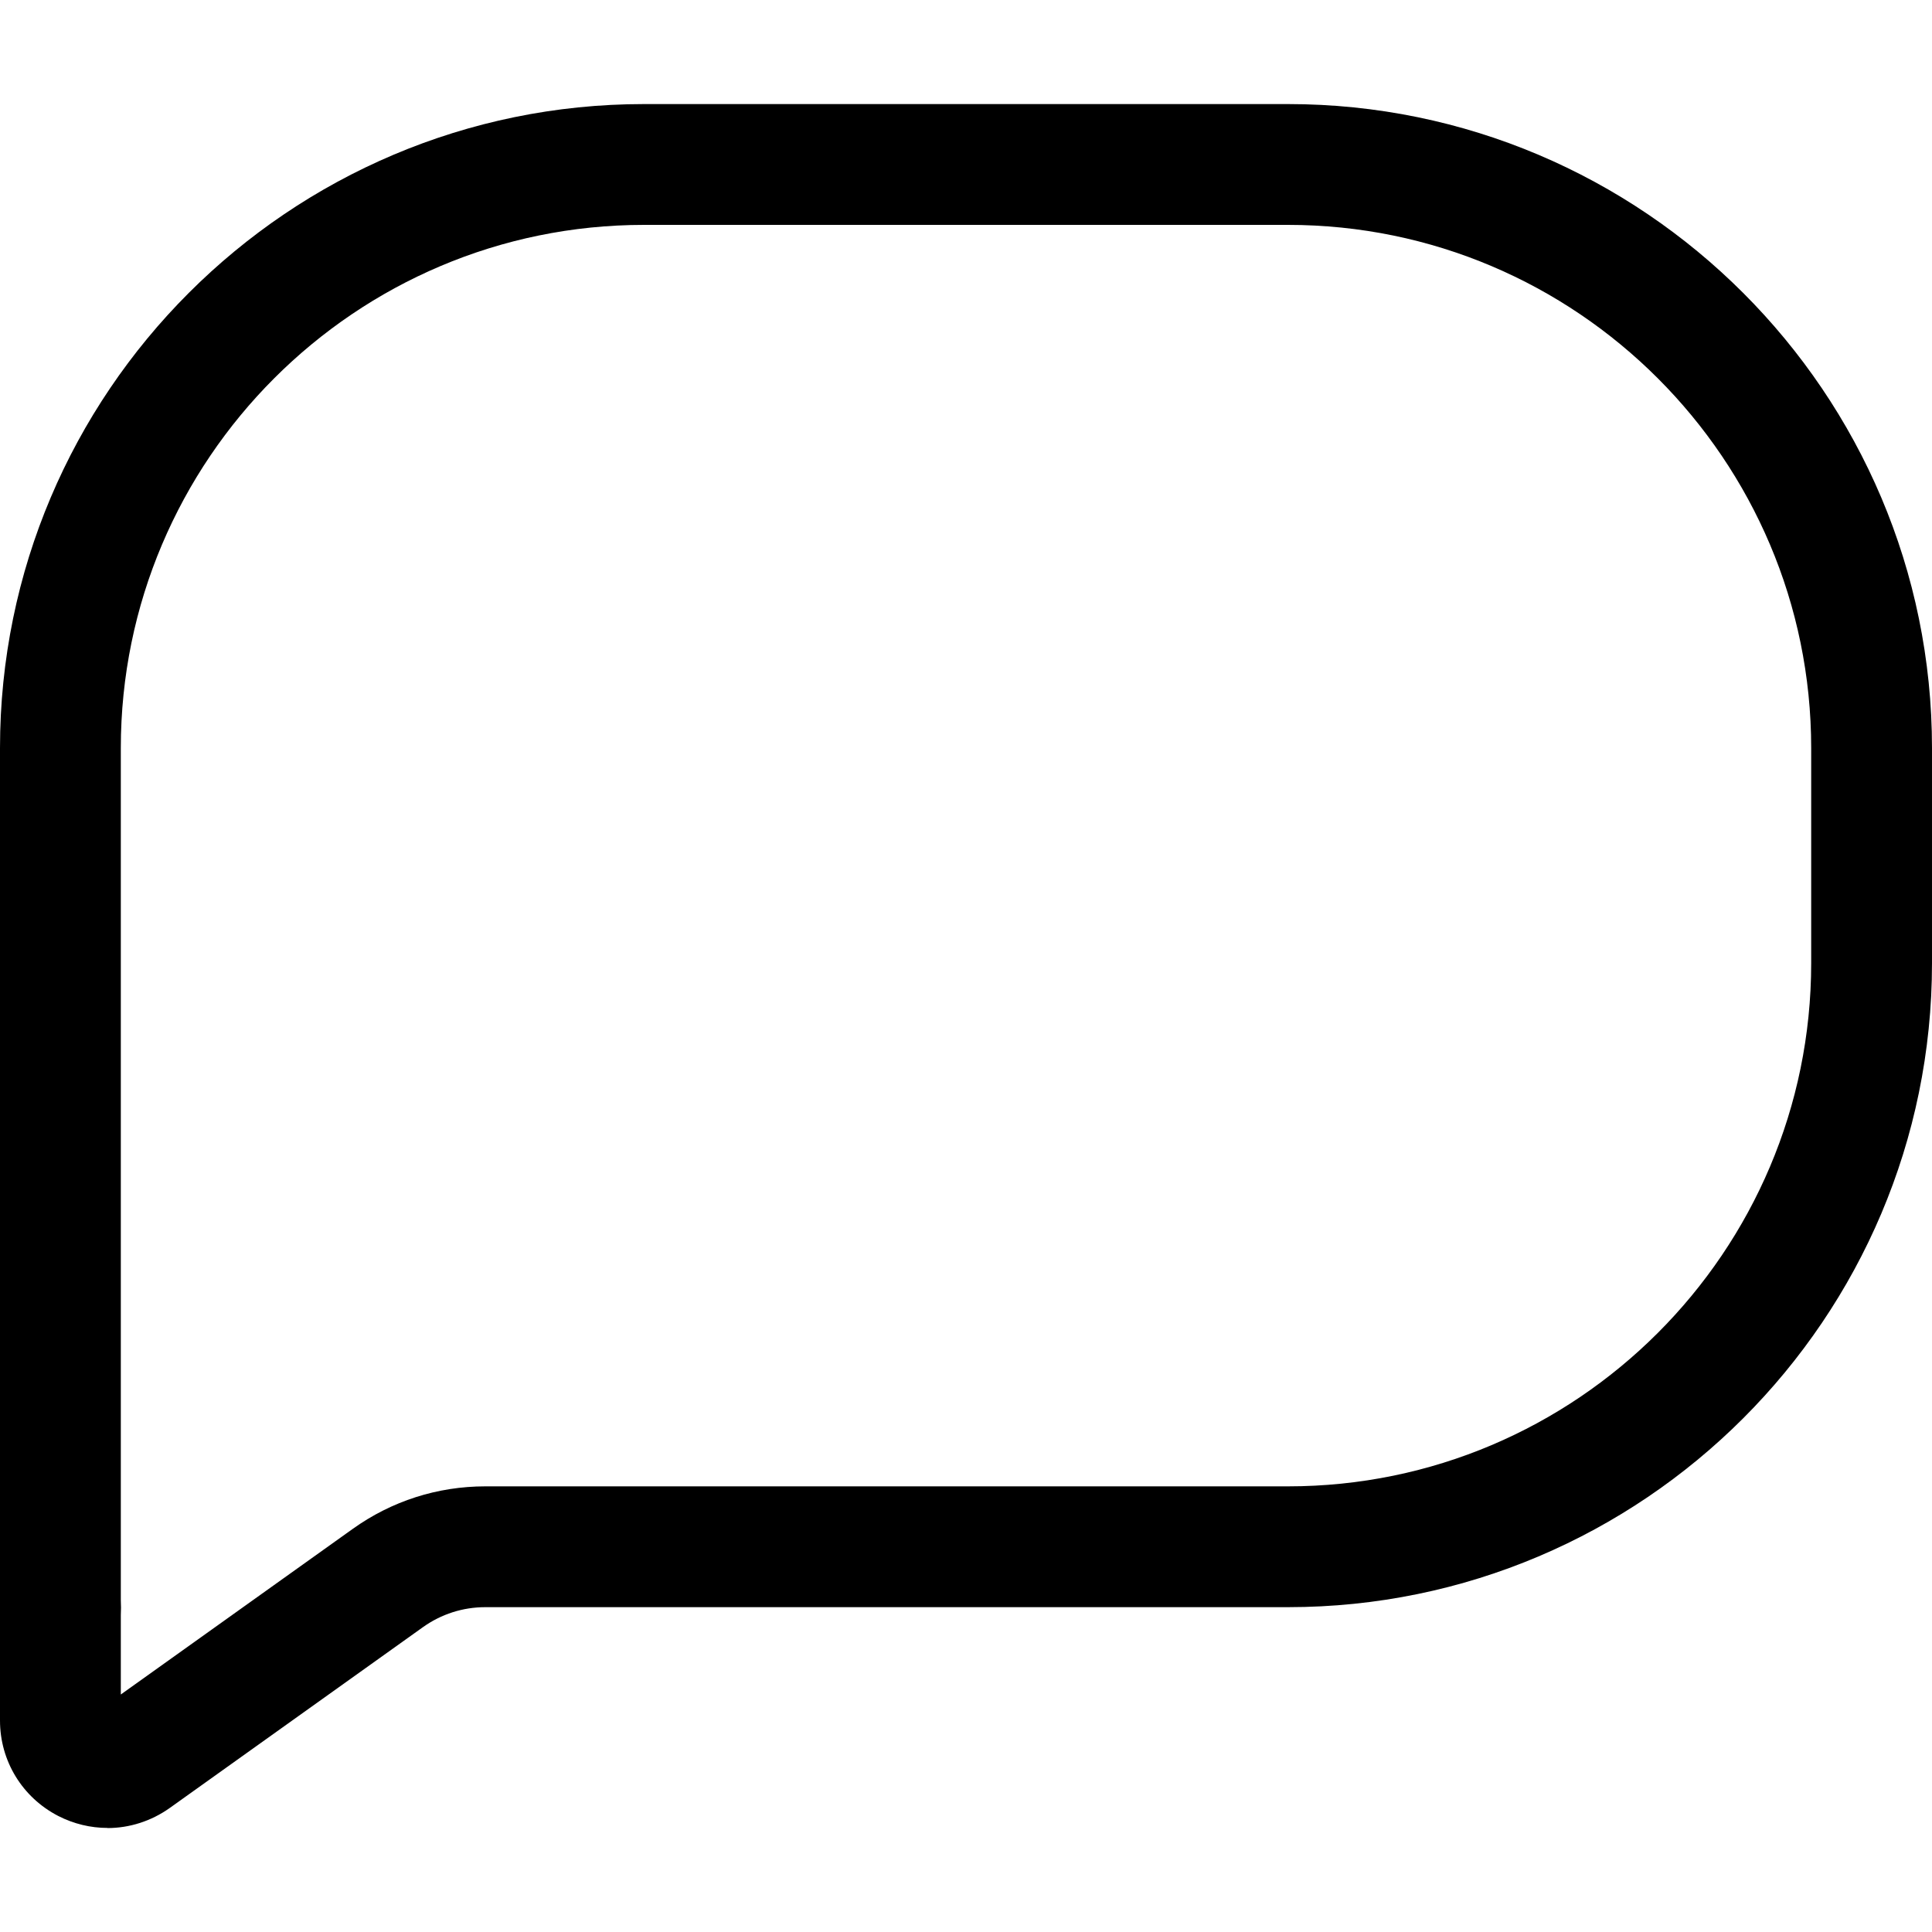 <?xml version="1.0" encoding="UTF-8"?><svg id="Icons" xmlns="http://www.w3.org/2000/svg" viewBox="0 0 150 150"><path id="Communication_Icon" d="M8.34,141.92c-1.3,0-2.61-.31-3.82-.93-2.79-1.44-4.52-4.27-4.52-7.41V58.08C0,30.5,22.43,8.08,50,8.08h50c27.57,0,50,22.43,50,50v16.7c0,27.57-22.43,50-50,50H37.68c-1.75,0-3.42,.54-4.84,1.55l-19.66,14.04c-1.45,1.03-3.14,1.56-4.84,1.56Zm1.04-16.53v6.17l18.01-12.86c3.02-2.16,6.58-3.3,10.29-3.3h62.32c22.4,0,40.62-18.22,40.62-40.62v-16.7c0-22.4-18.22-40.62-40.62-40.62H50c-22.4,0-40.62,18.22-40.62,40.62V124.24c.02,.39,.02,.77,0,1.15Z"/></svg>